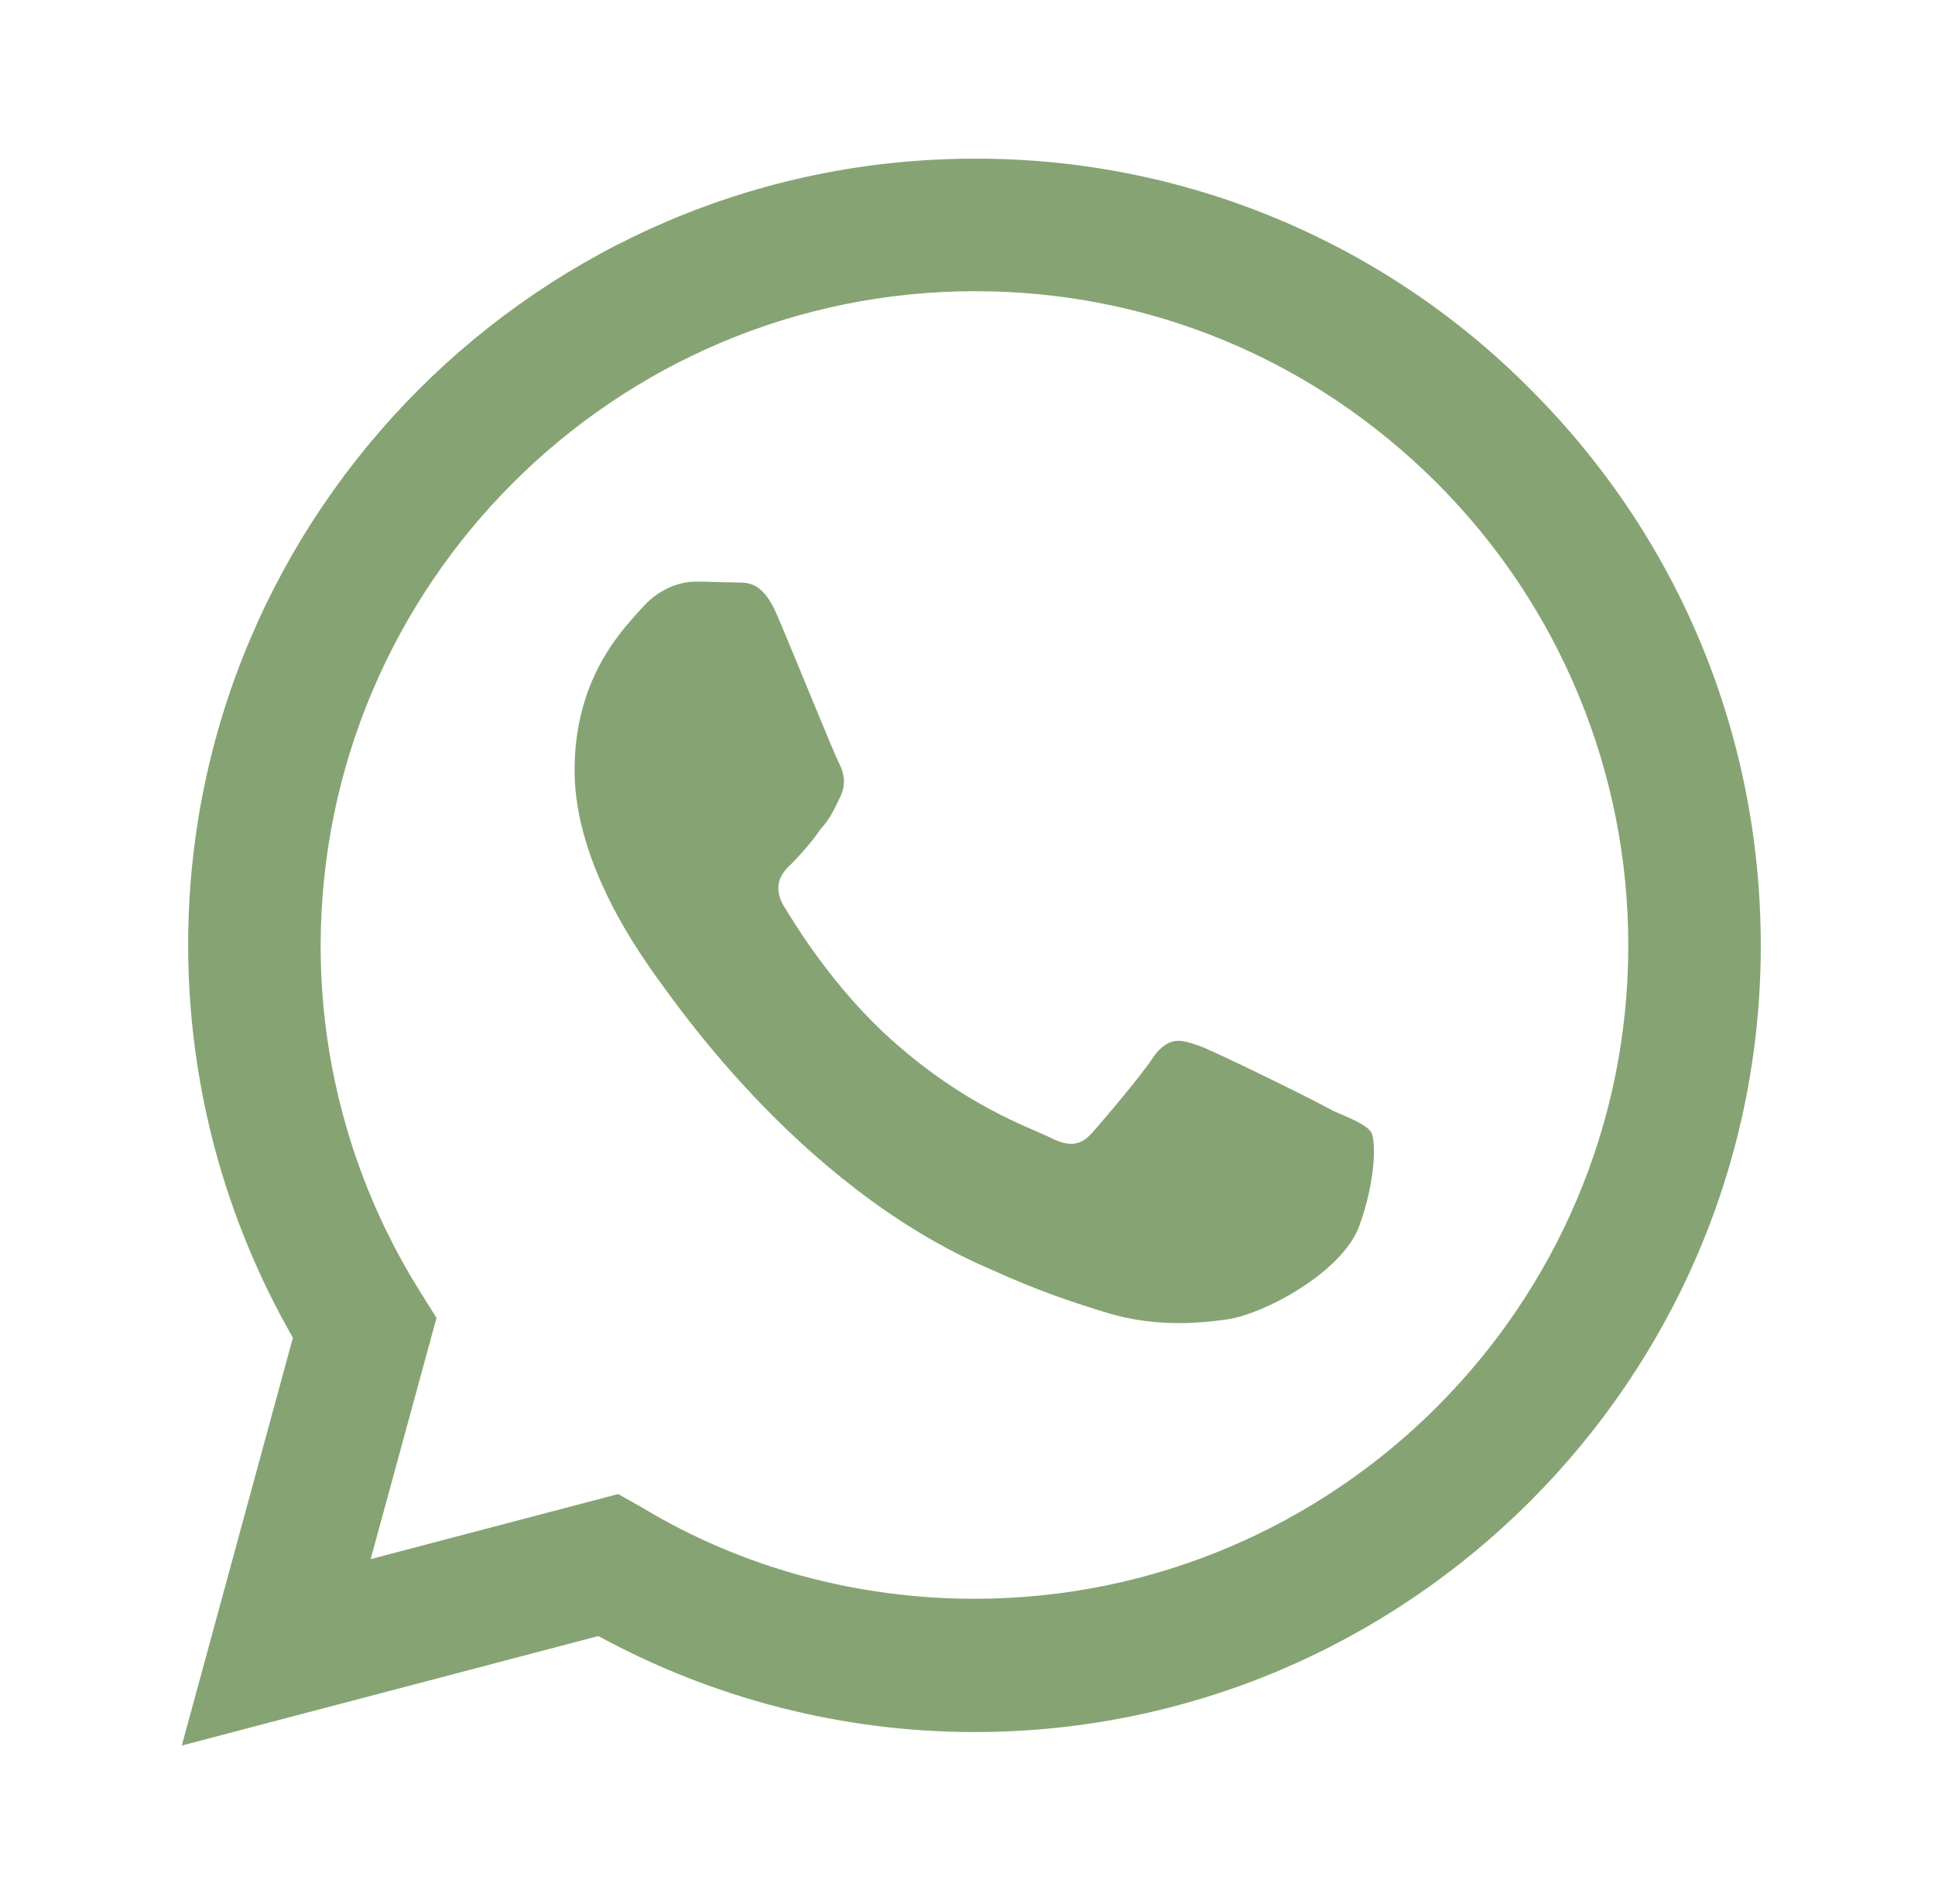 <?xml version="1.0" encoding="UTF-8"?> <svg xmlns="http://www.w3.org/2000/svg" width="63" height="62" viewBox="0 0 63 62" fill="none"><path d="M31.727 5.167C17.622 5.167 6.126 16.663 6.126 30.767C6.126 35.288 7.314 39.68 9.536 43.555L5.919 56.833L19.482 53.268C23.228 55.309 27.439 56.394 31.727 56.394C45.832 56.394 57.328 44.898 57.328 30.793C57.328 23.948 54.667 17.515 49.836 12.684C47.467 10.292 44.646 8.396 41.537 7.105C38.428 5.814 35.093 5.155 31.727 5.167ZM31.753 9.481C37.436 9.481 42.758 11.703 46.788 15.732C48.765 17.71 50.333 20.058 51.401 22.643C52.469 25.227 53.017 27.997 53.014 30.793C53.014 42.522 43.455 52.054 31.727 52.054C27.904 52.054 24.158 51.047 20.903 49.083L20.128 48.644L12.068 50.763L14.212 42.909L13.695 42.083C11.563 38.694 10.434 34.771 10.44 30.767C10.466 19.039 19.999 9.481 31.753 9.481ZM22.659 18.936C22.246 18.936 21.549 19.091 20.954 19.737C20.386 20.383 18.707 21.958 18.707 25.084C18.707 28.236 21.006 31.258 21.29 31.698C21.652 32.137 25.837 38.595 32.269 41.333C33.794 42.031 34.982 42.418 35.912 42.703C37.436 43.193 38.831 43.116 39.942 42.961C41.182 42.78 43.714 41.411 44.256 39.913C44.799 38.414 44.799 37.148 44.644 36.864C44.463 36.606 44.049 36.451 43.404 36.167C42.758 35.805 39.606 34.255 39.038 34.048C38.444 33.842 38.082 33.738 37.591 34.358C37.178 35.004 35.938 36.451 35.576 36.864C35.189 37.303 34.827 37.355 34.207 37.045C33.535 36.709 31.469 36.038 29.04 33.867C27.129 32.163 25.863 30.07 25.475 29.424C25.165 28.804 25.449 28.417 25.759 28.133C26.044 27.848 26.457 27.383 26.715 26.996C27.051 26.634 27.154 26.35 27.361 25.937C27.568 25.497 27.464 25.136 27.309 24.826C27.154 24.542 25.863 21.338 25.32 20.073C24.804 18.832 24.287 18.988 23.874 18.962C23.512 18.962 23.099 18.936 22.659 18.936Z" fill="#86A473"></path></svg> 